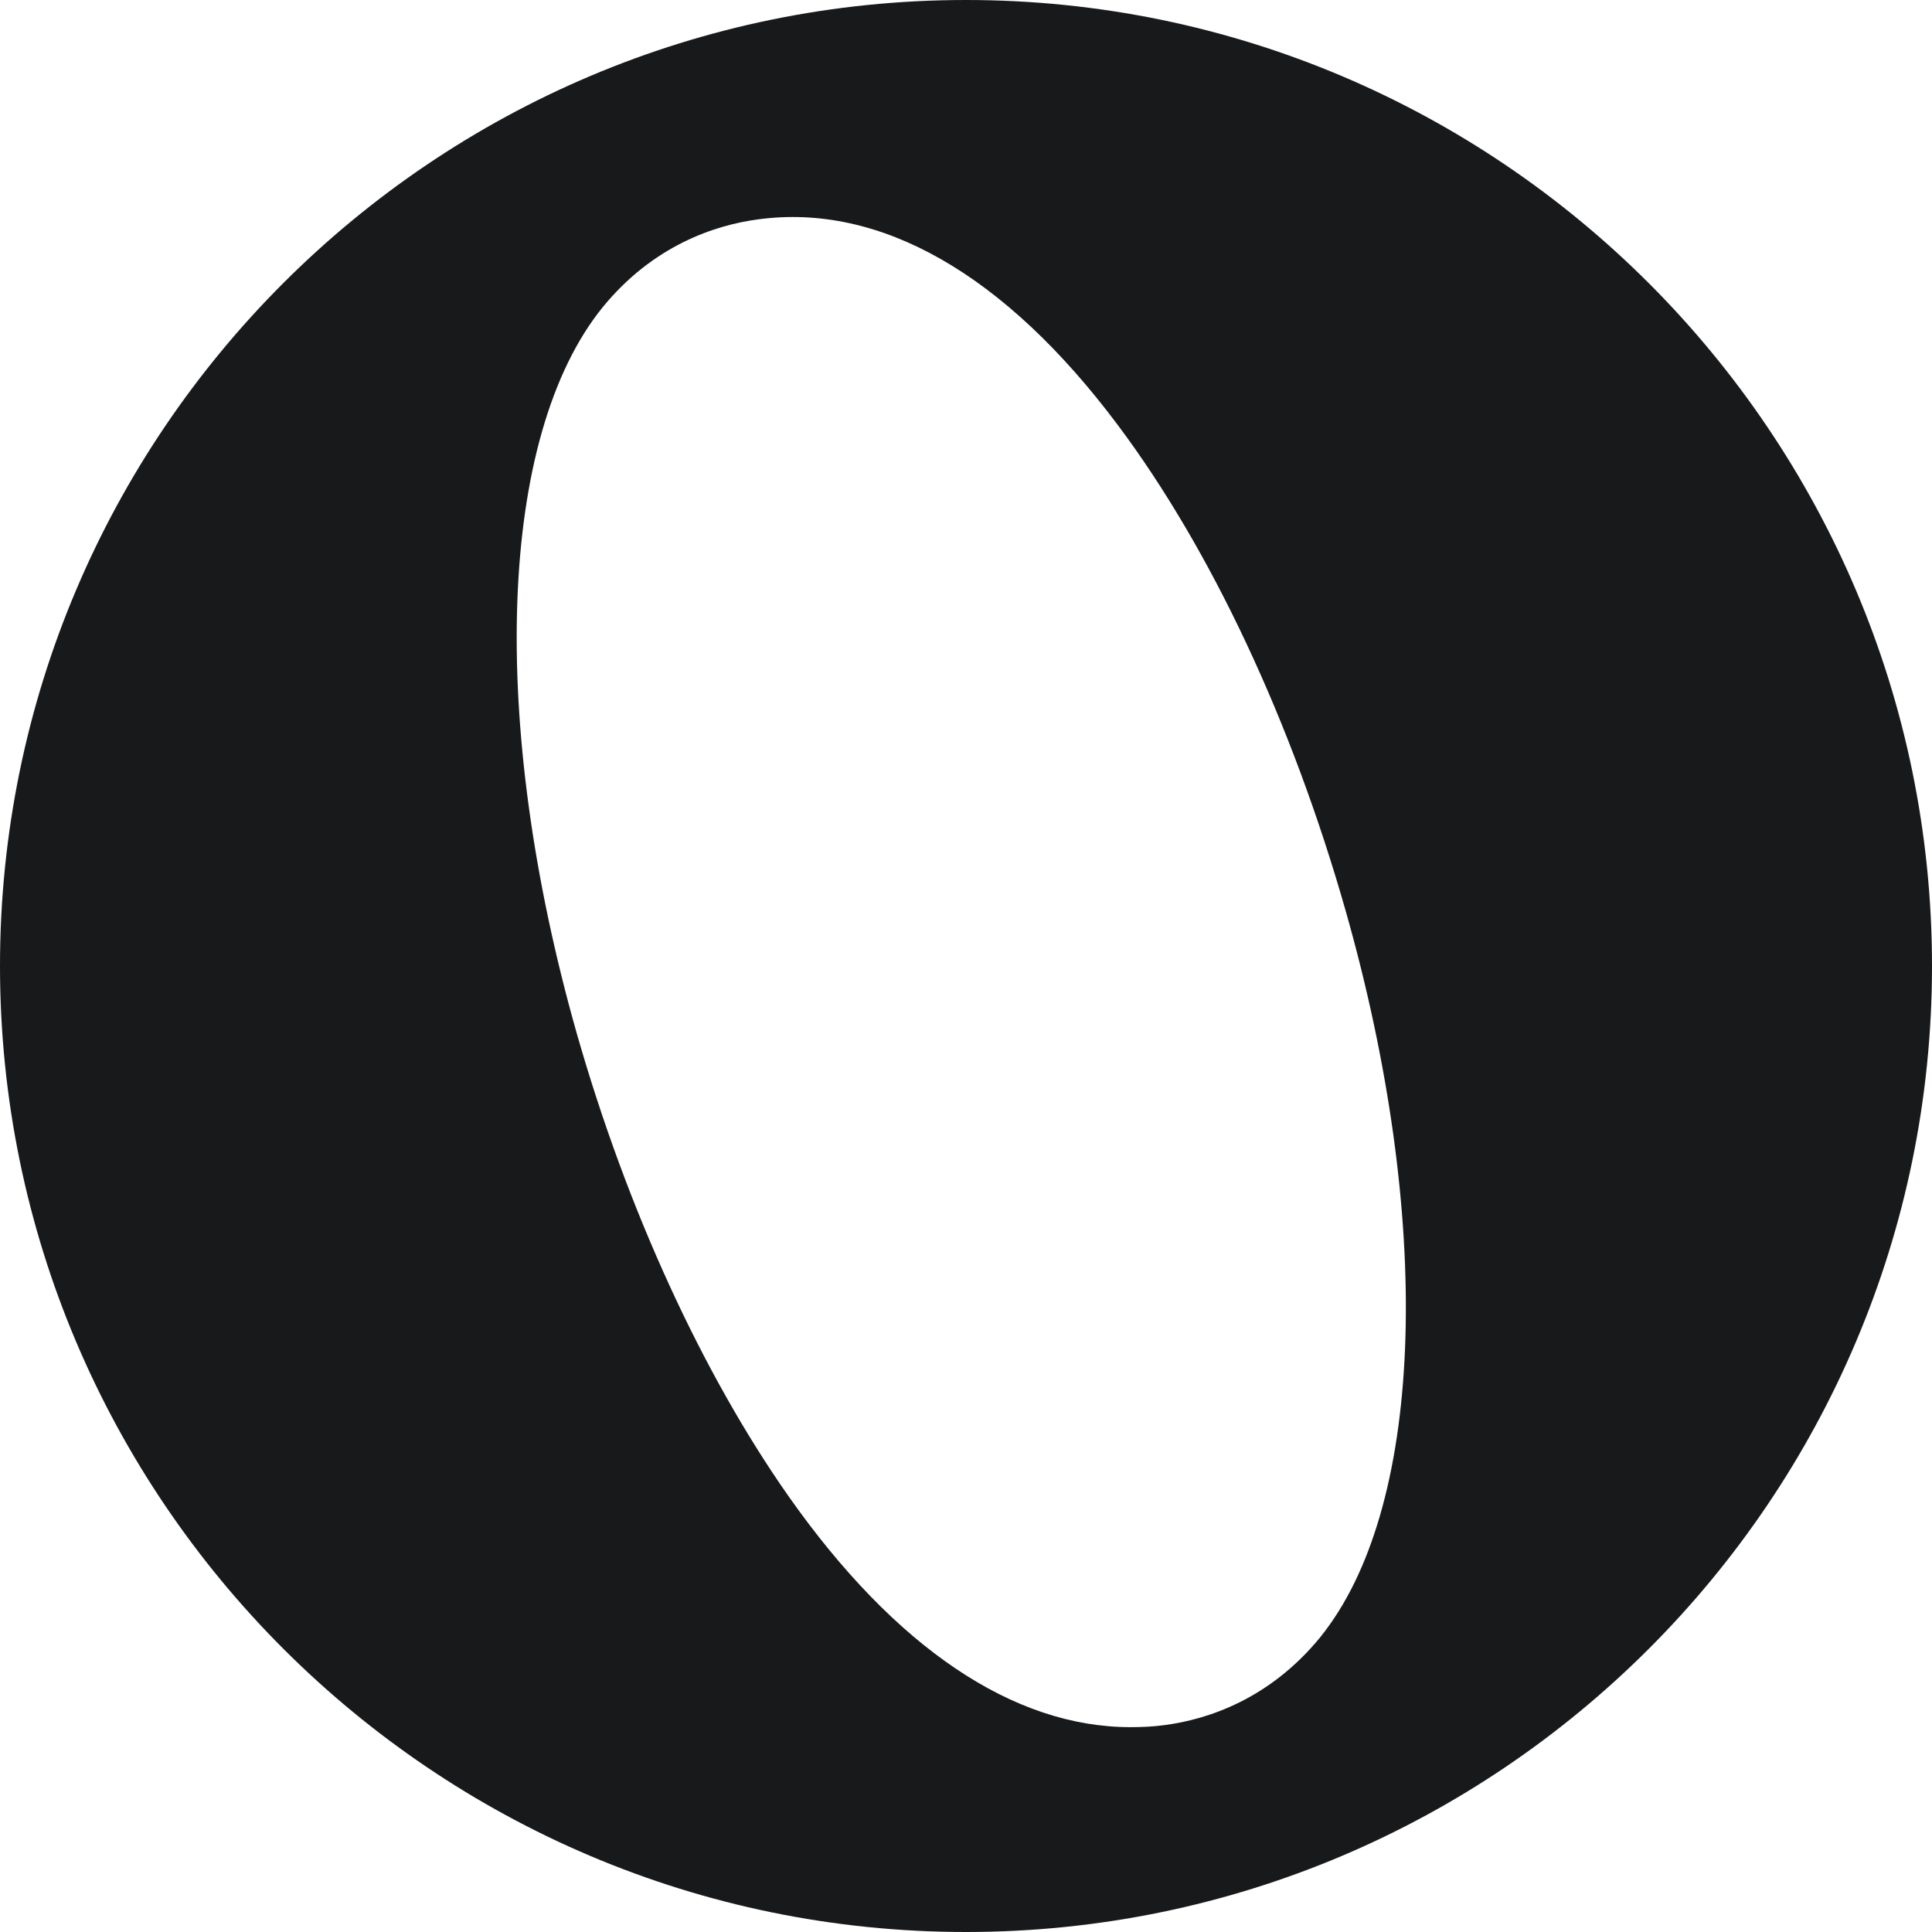 <svg width="36" height="36" viewBox="0 0 36 36" fill="none" xmlns="http://www.w3.org/2000/svg">
<g clip-path="url(#clip0_7688_10857)">
<path fill-rule="evenodd" clip-rule="evenodd" d="M18 0C8.073 0 0 8.07 0 18C0 27.921 8.073 36 18 36C27.927 36 36 27.93 36 18C36 8.07 27.927 0 18 0ZM24.691 30.391L24.601 30.507C23.659 31.66 22.507 32.038 21.706 32.144C21.496 32.173 21.285 32.183 21.065 32.183C18.881 32.183 16.678 30.701 14.694 27.881C13.082 25.585 11.68 22.524 10.748 19.259C9.095 13.437 9.285 8.128 11.229 5.726C12.17 4.573 13.322 4.195 14.123 4.088C16.397 3.778 18.721 5.105 20.825 7.915C22.567 10.24 24.07 13.447 25.072 16.963C26.704 22.699 26.544 27.949 24.691 30.391Z" fill="#18191B"/>
</g>
<defs>
<clipPath id="clip0_7688_10857">
<rect width="36" height="36" fill="white"/>
</clipPath>
</defs>
</svg>
